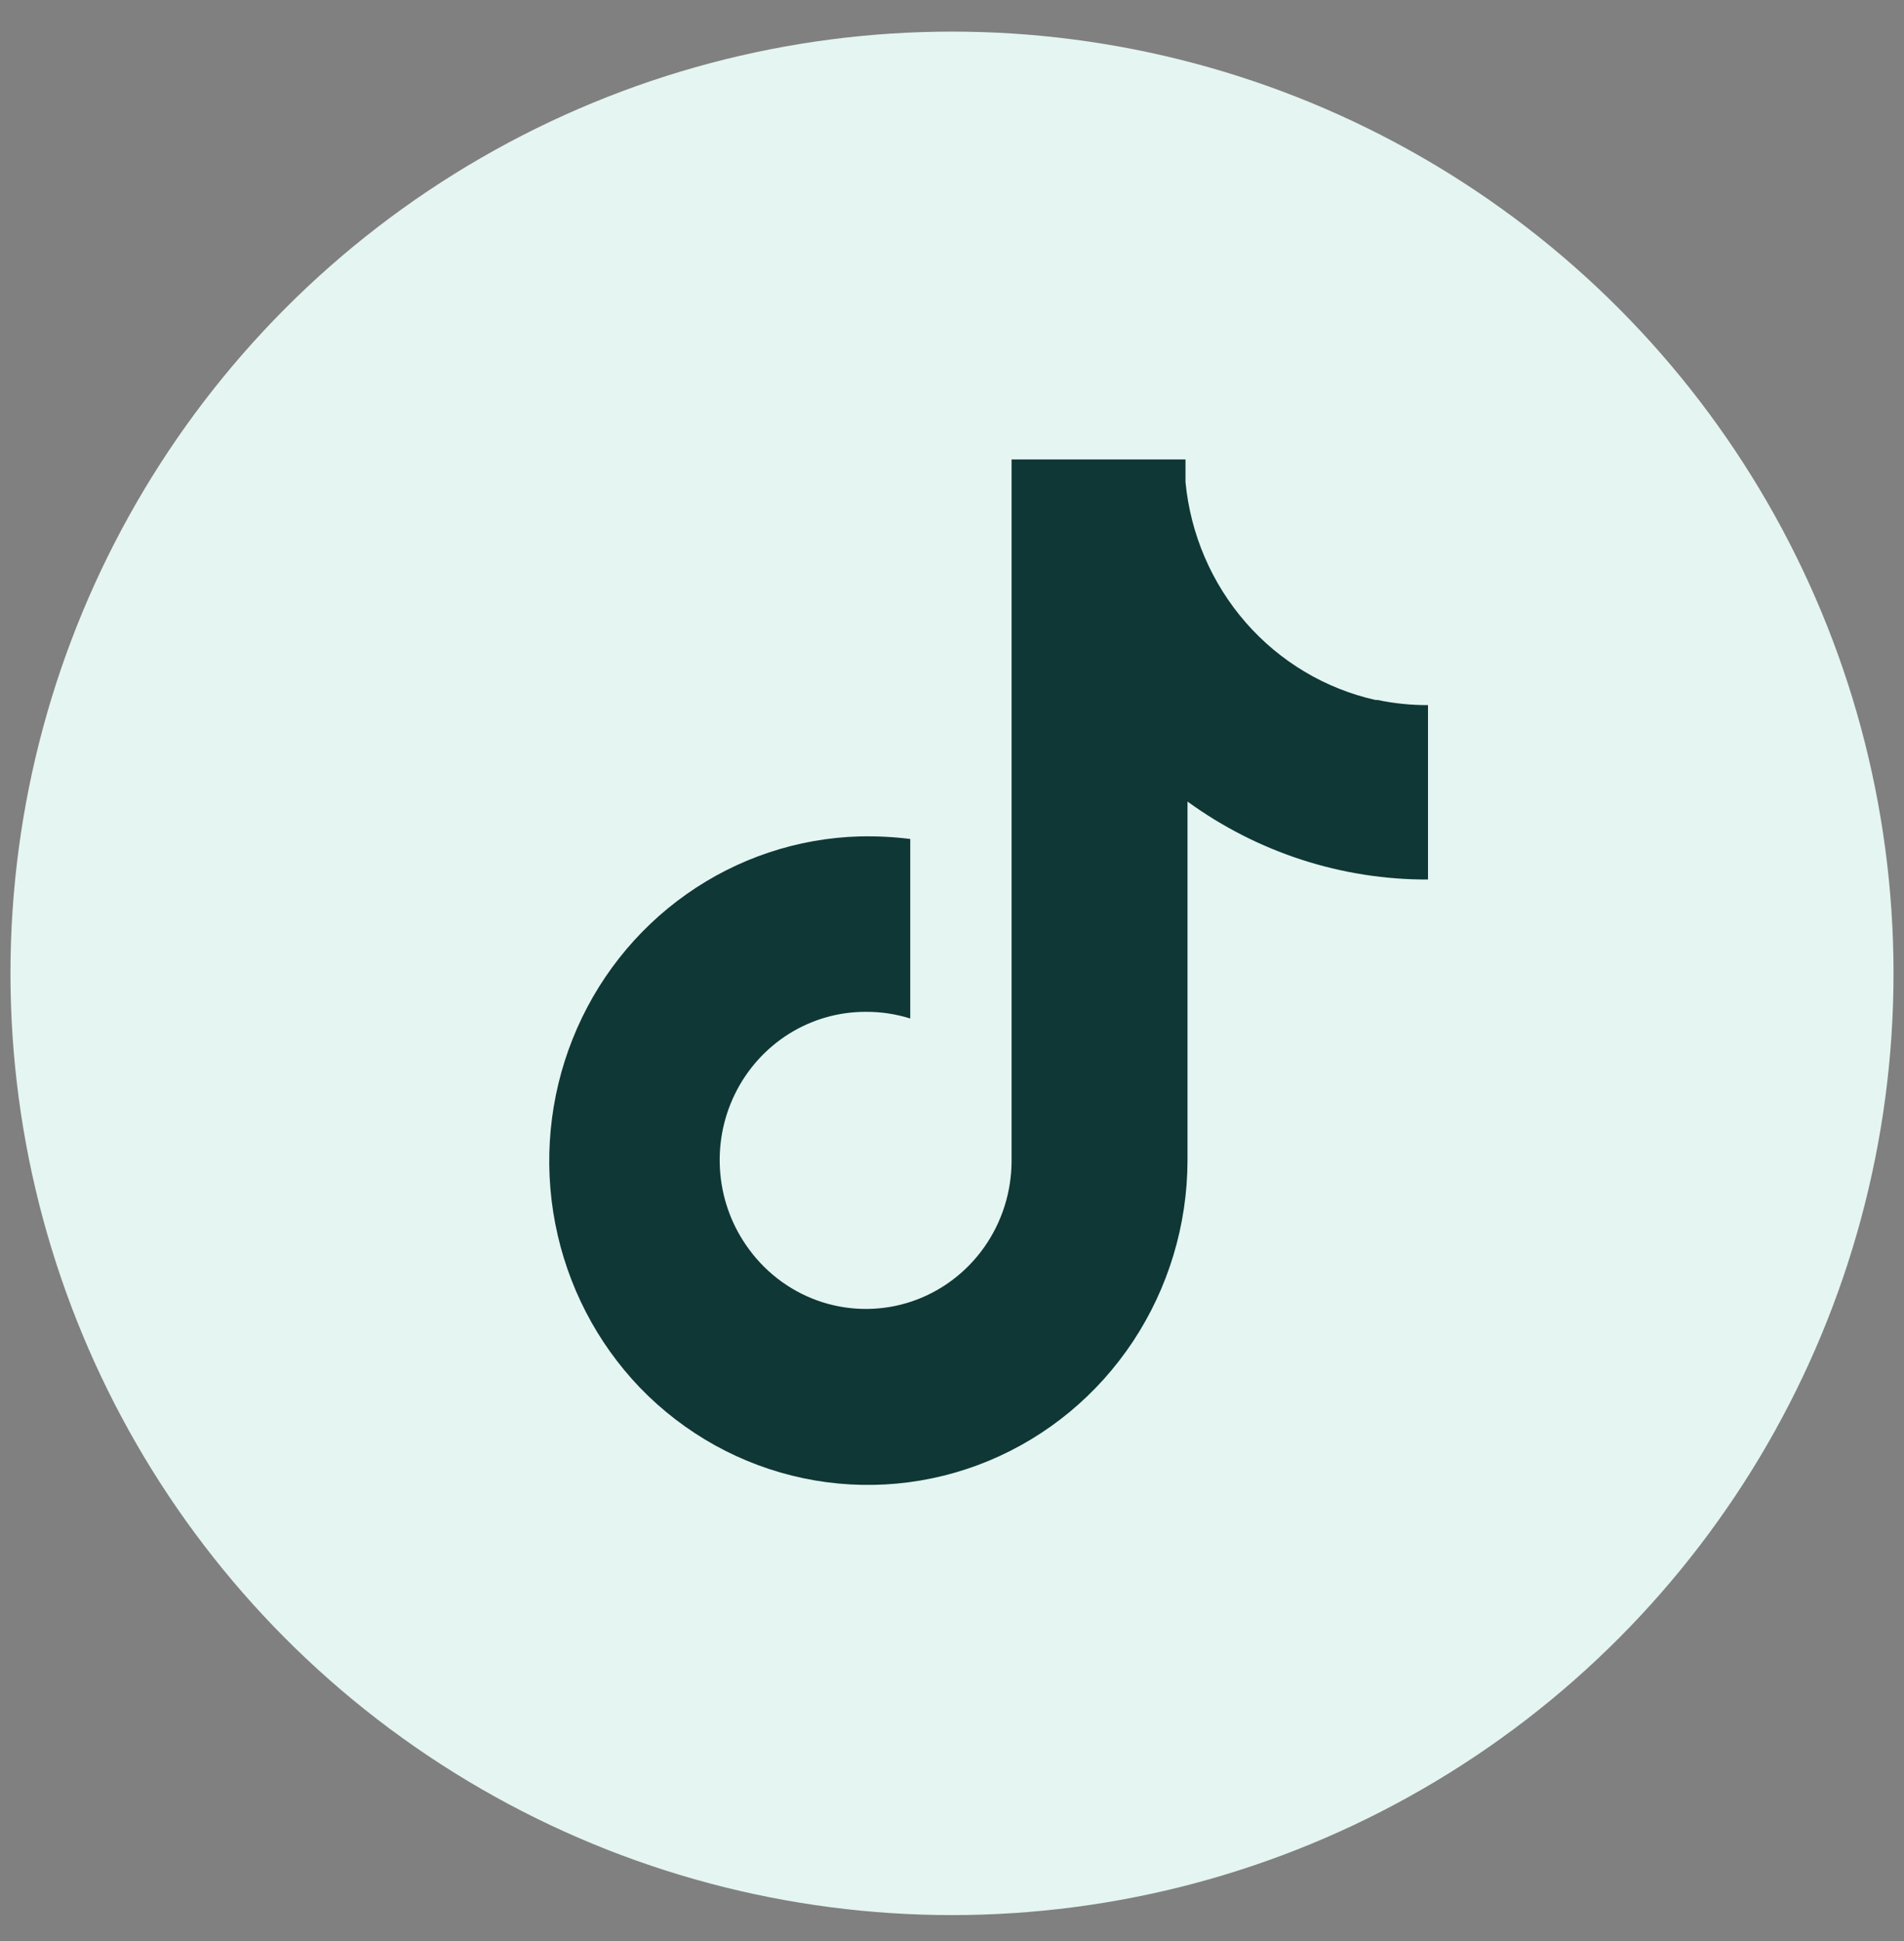 <svg width="52" height="53" viewBox="0 0 52 53" fill="none" xmlns="http://www.w3.org/2000/svg">
<rect x="0" y="0" width="52" height="53" fill="#808080" stroke="none"/>
<g id="Tiktok">
<circle id="Ellipse 195" cx="26" cy="26.577" r="25.714" fill="#E5F5F1"/>
<path id="Vector" d="M37.568 19.113C36.196 18.806 34.954 18.065 34.021 16.996C33.089 15.927 32.513 14.584 32.377 13.162V12.545H27.627V31.689C27.628 32.538 27.366 33.367 26.879 34.056C26.391 34.746 25.703 35.262 24.911 35.532C24.119 35.801 23.263 35.81 22.466 35.558C21.669 35.306 20.969 34.805 20.467 34.126C20.018 33.525 19.742 32.808 19.673 32.056C19.603 31.304 19.741 30.547 20.072 29.871C20.403 29.195 20.913 28.627 21.545 28.23C22.177 27.834 22.905 27.625 23.648 27.628C24.059 27.625 24.467 27.687 24.86 27.81V22.908C24.403 22.851 23.943 22.828 23.483 22.838C21.788 22.884 20.144 23.432 18.751 24.414C17.357 25.396 16.276 26.77 15.639 28.368C15.002 29.966 14.837 31.718 15.164 33.409C15.491 35.101 16.295 36.659 17.48 37.893C18.693 39.148 20.246 40.008 21.942 40.363C23.637 40.718 25.398 40.553 27 39.888C28.603 39.223 29.975 38.088 30.942 36.629C31.909 35.169 32.428 33.449 32.432 31.689V21.886C34.348 23.278 36.646 24.023 39 24.015V19.253C38.538 19.255 38.076 19.208 37.623 19.113H37.568Z" fill="#0F3736"/>
</g>
</svg>
